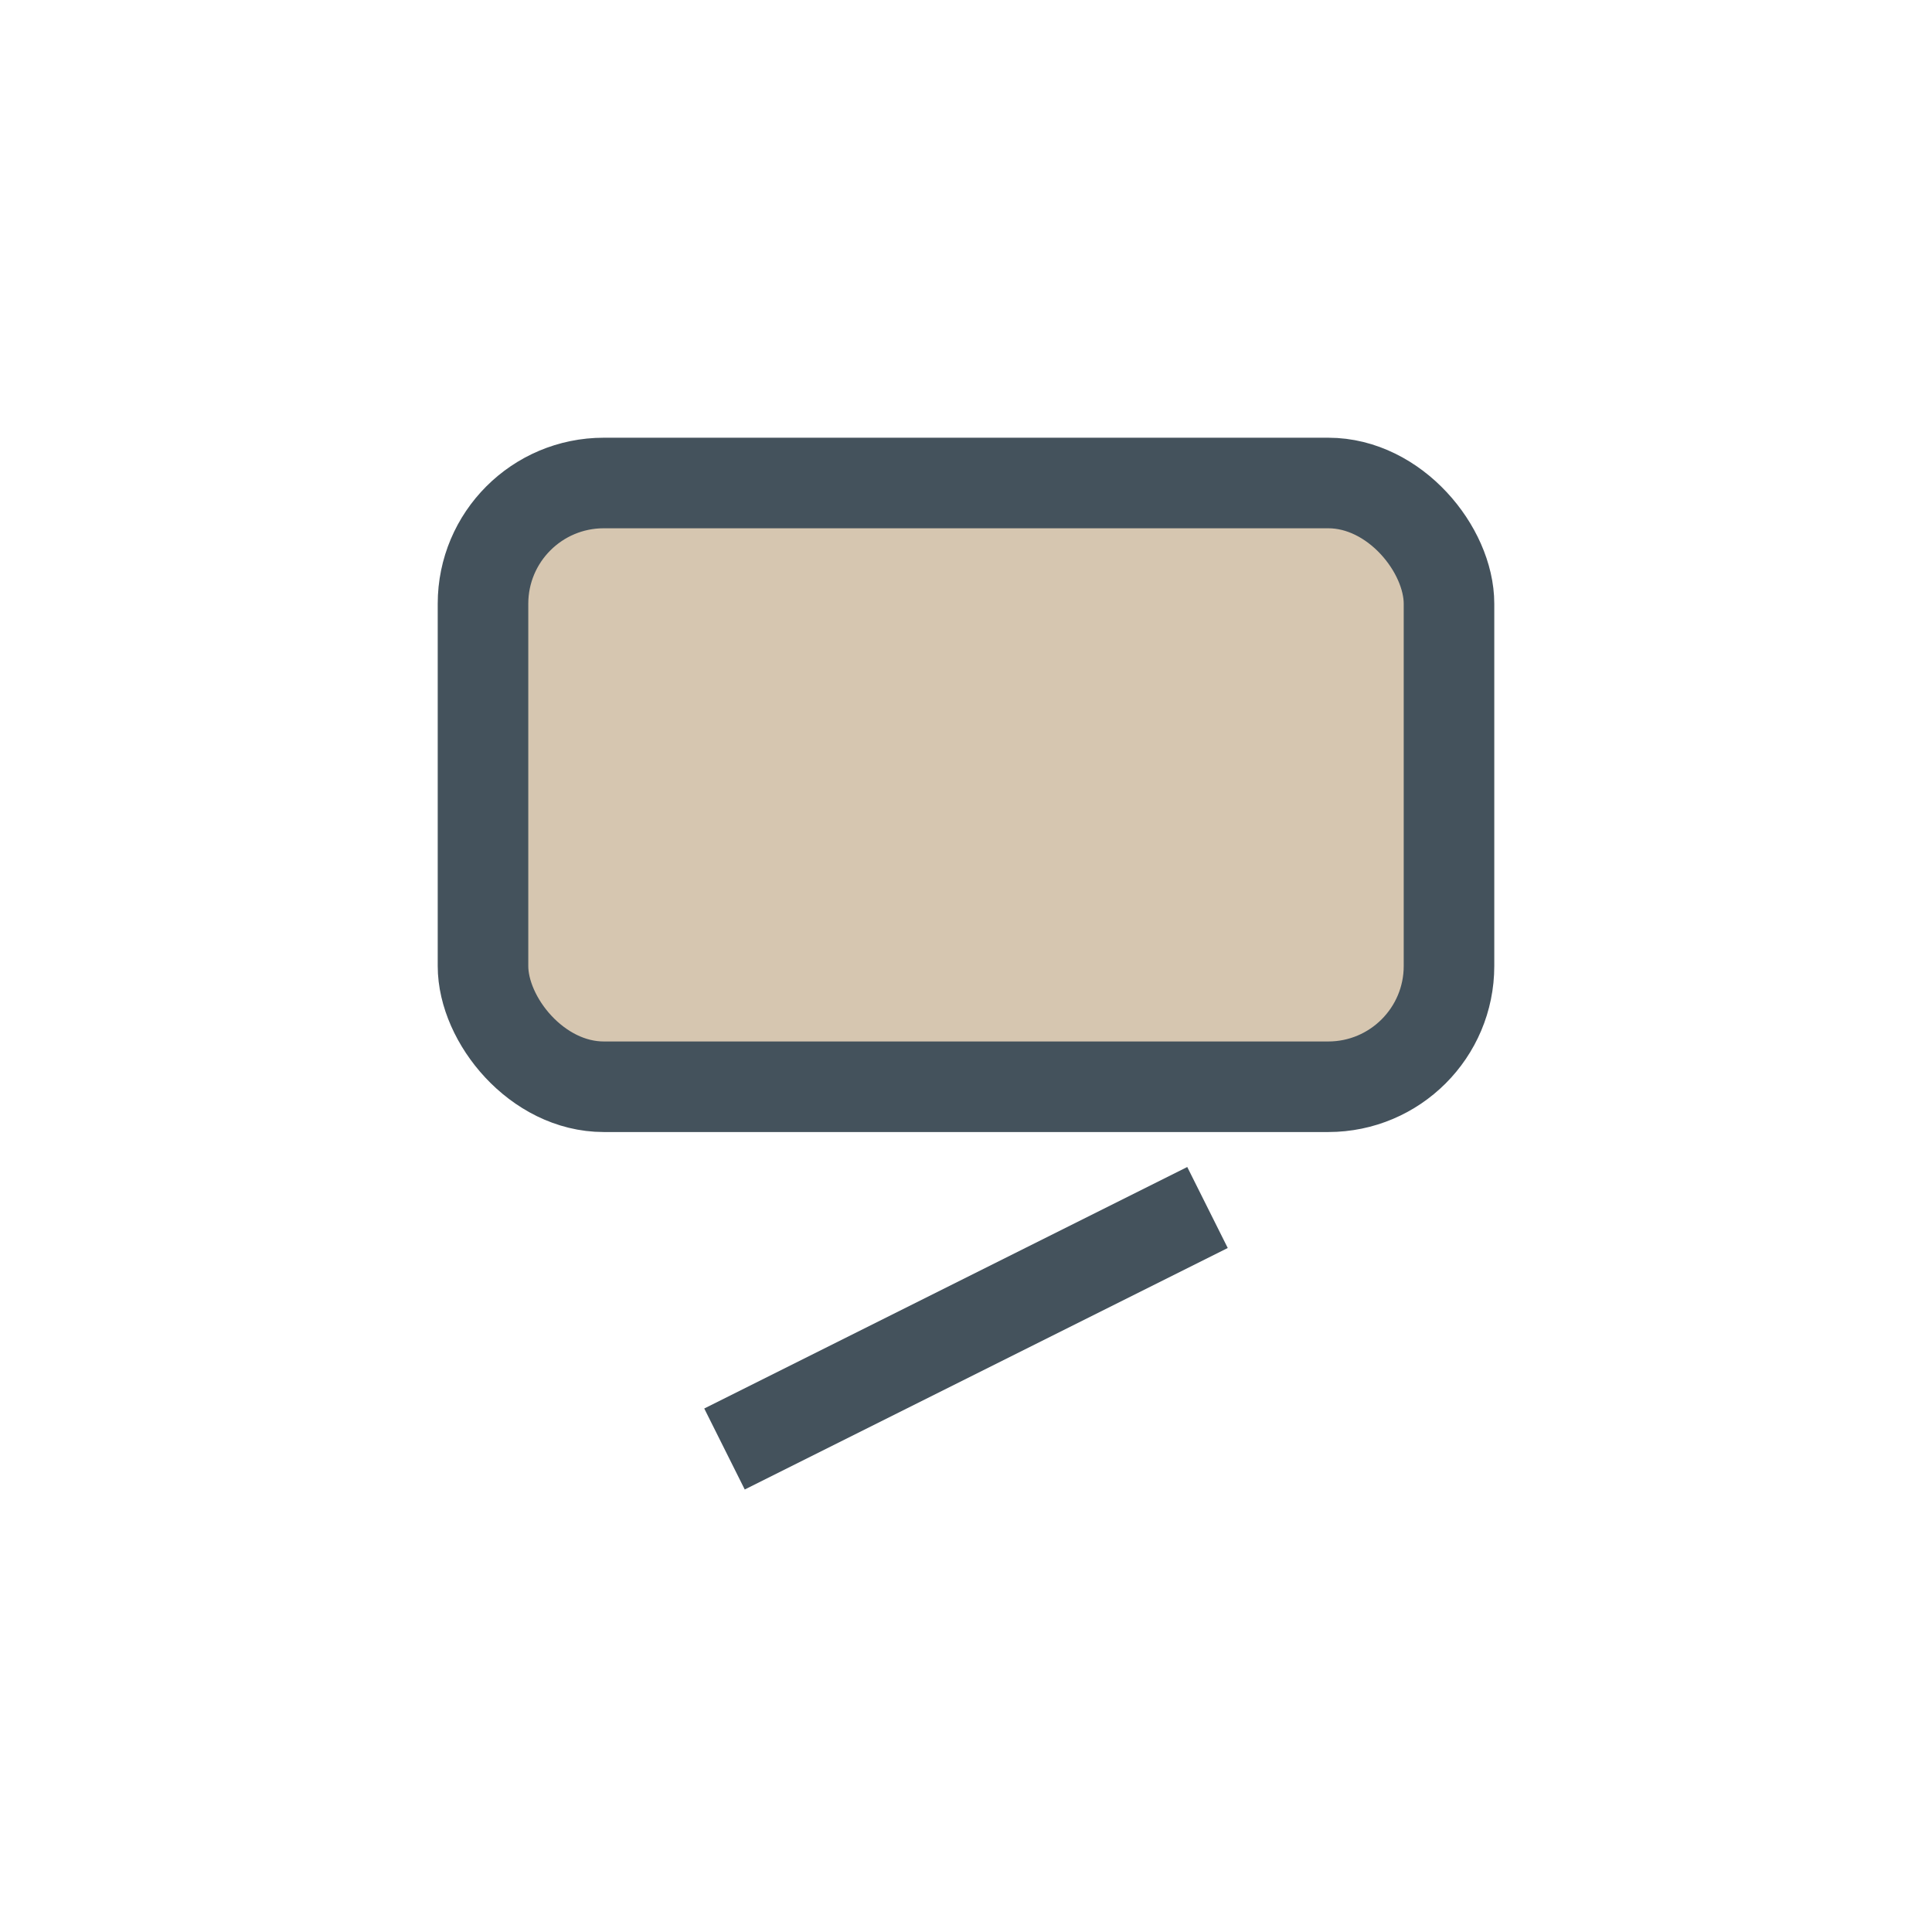 <?xml version="1.0" encoding="UTF-8"?>
<svg xmlns="http://www.w3.org/2000/svg" width="32" height="32" viewBox="0 0 32 32"><rect x="8" y="8" width="16" height="10" rx="2" fill="#D6C6B0" stroke="#44525C" stroke-width="1.5"/><path d="M12 24l8-4" stroke="#44525C" stroke-width="1.5"/></svg>
